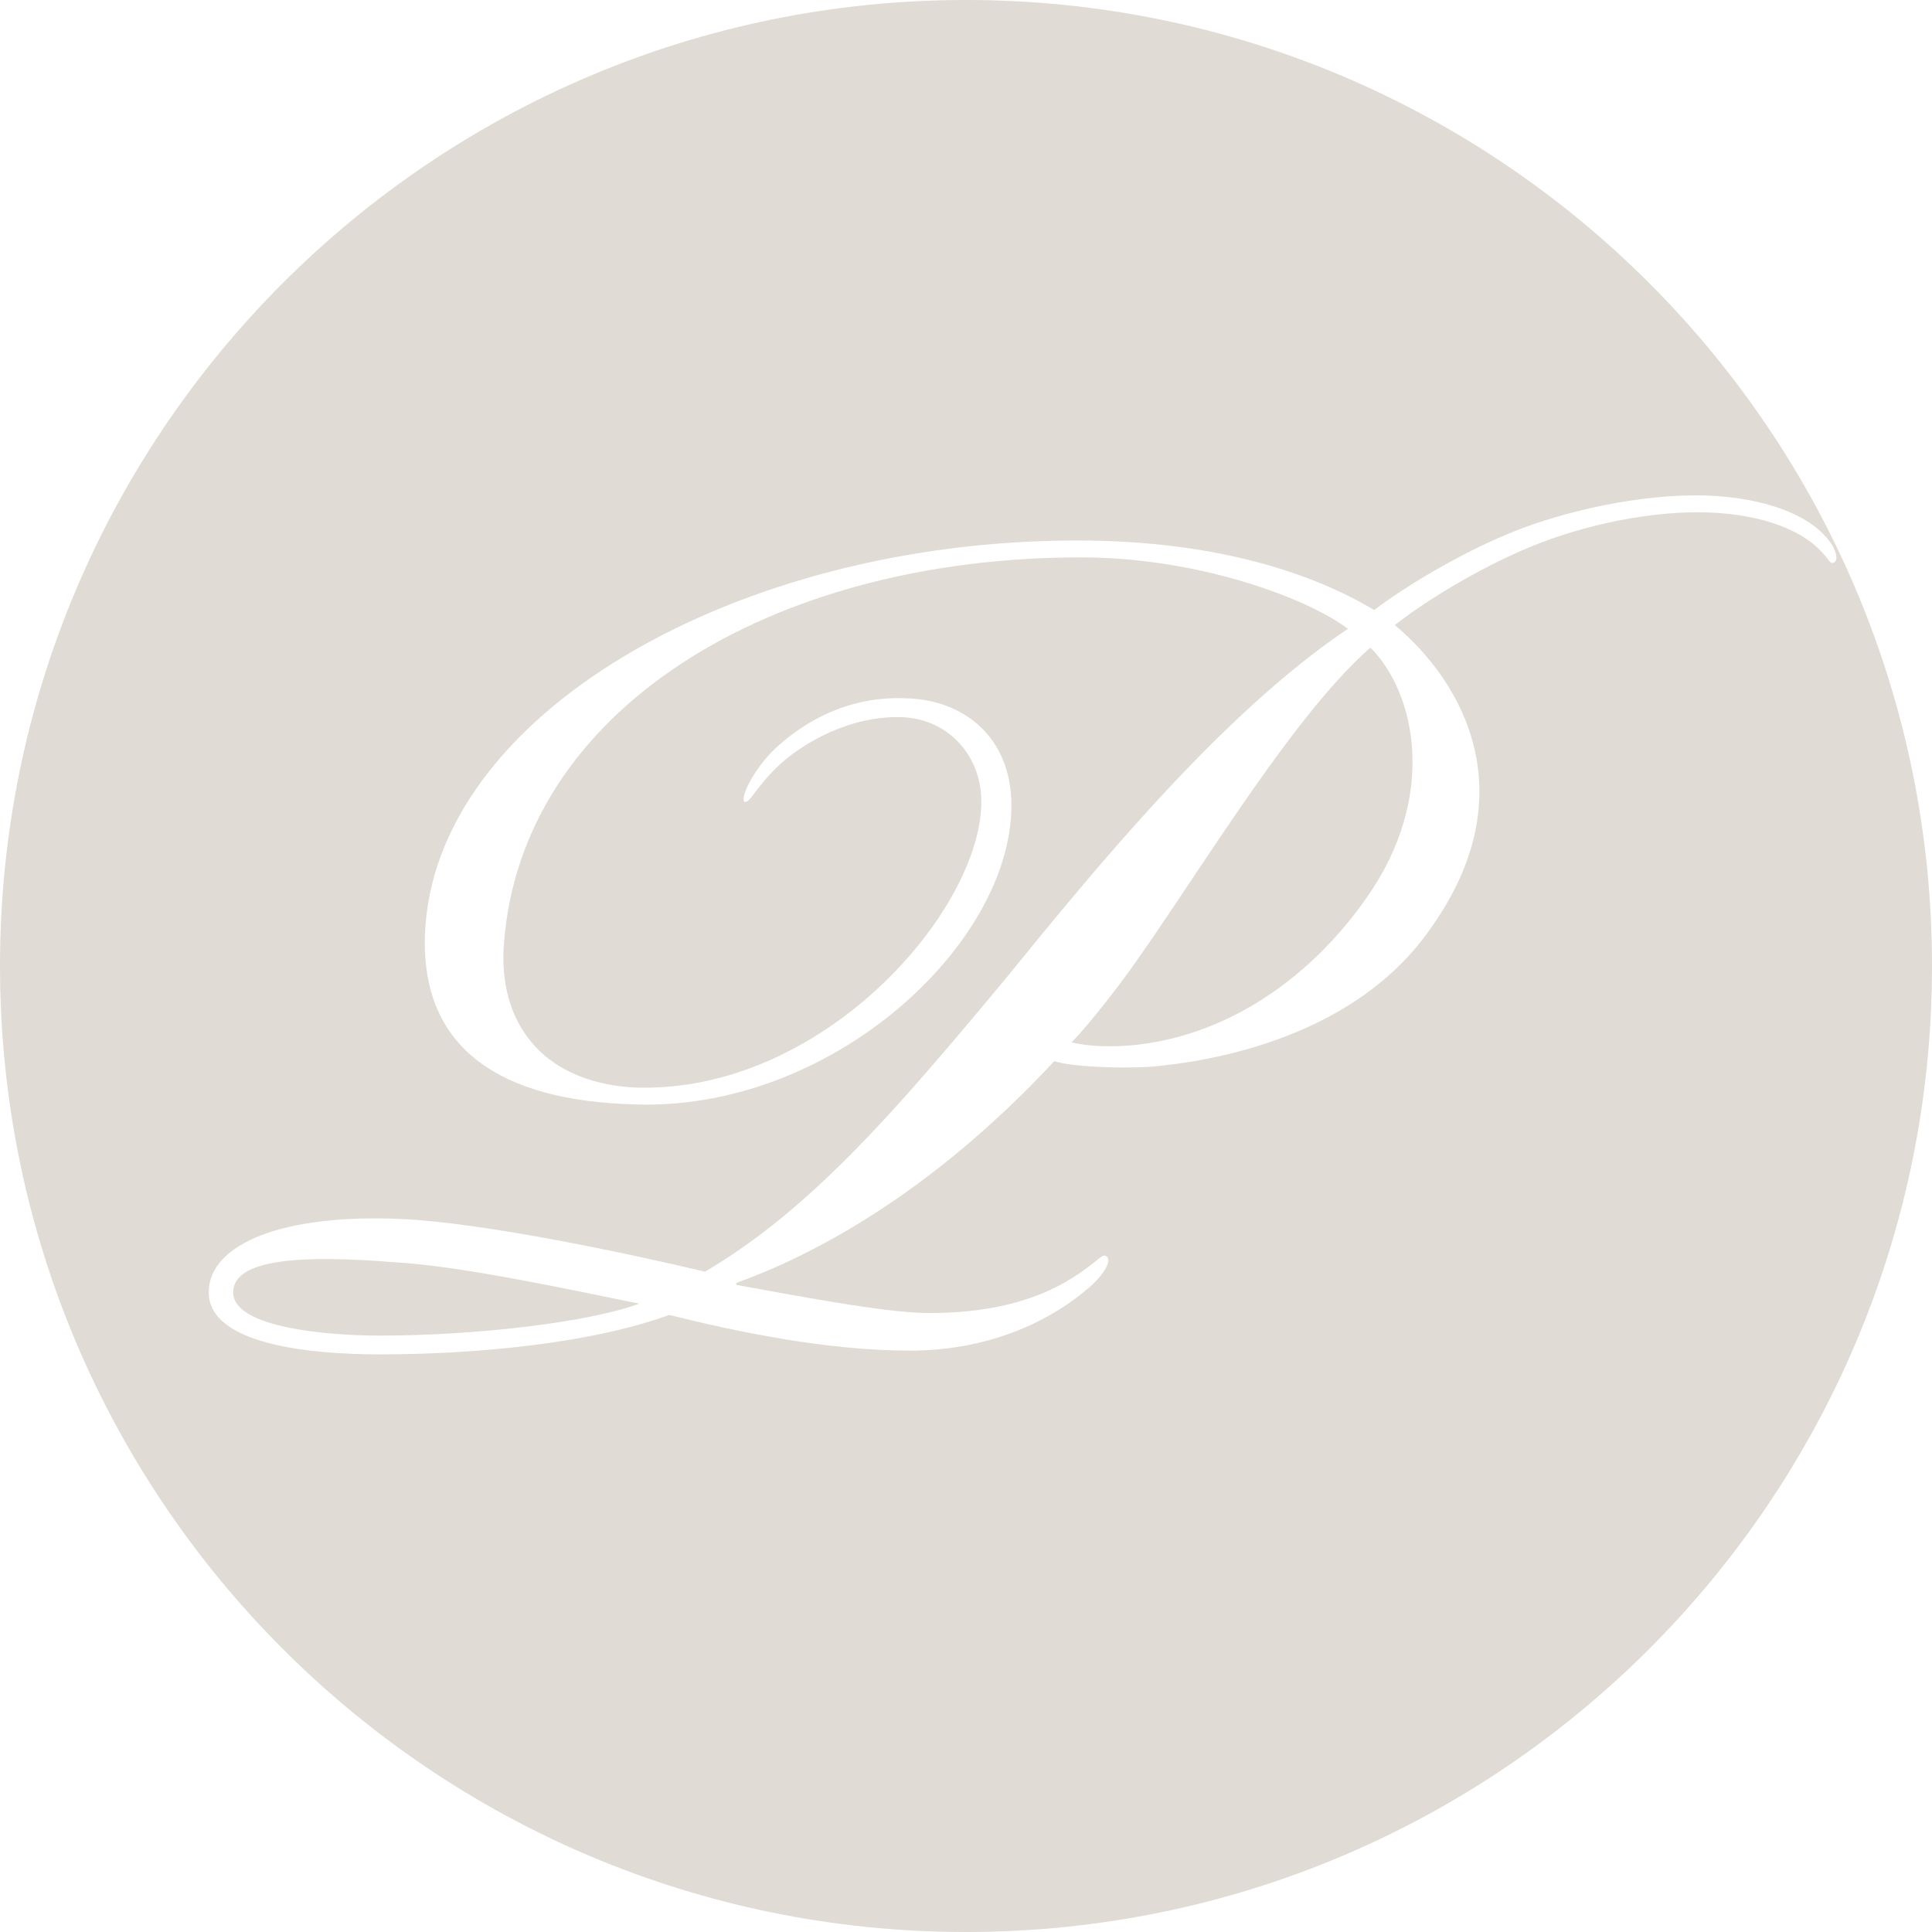 <?xml version="1.0" ?>

<svg version="1.1" xmlns="http://www.w3.org/2000/svg" xmlns:xlink="http://www.w3.org/1999/xlink" x="0px" y="0px"
	 viewBox="0 0 185 185" xml:space="preserve"><style type="text/css">path { fill: #E0DBD4;}</style>
<g>
	<path d="M106.386,95.312c-1.8,2.34-3.06,3.779-3.779,4.5c1.439,0.359,3.96,0.54,6.659,0.18
		c8.46-1.08,16.199-6.3,21.6-14.039c6.84-9.72,4.68-19.62,0.359-23.939C122.945,69.213,112.506,87.572,106.386,95.312z"/>
	<path d="M22.329,123.751c0,3.42,9.18,4.14,14.04,4.14c9.18,0,19.979-1.26,24.839-3.06
		c-6.3-1.26-16.919-3.6-23.399-3.96C28.989,120.151,22.329,120.512,22.329,123.751z"/>
	<path d="M92.5,0C41.413,0,0,41.414,0,92.5S41.413,185,92.5,185S185,143.586,185,92.5
		S143.586,0,92.5,0z M175.503,53.914c-0.359,0-0.359-0.36-1.08-1.08c-2.159-2.34-6.479-3.78-11.879-3.78
		c-5.4,0-11.88,1.44-17.1,3.78c-4.859,2.16-9.359,5.04-11.88,7.02c6.66,5.58,12.42,16.199,3.601,28.799
		c-7.2,10.62-20.88,12.96-26.999,13.5c-3.061,0.18-7.594,0-9.214-0.54C88.892,114.571,77.5,120.331,70.5,122.851v0.18
		c5,0.899,14.253,2.7,18.393,2.7c5.22,0,10.367-0.9,14.686-3.96c1.801-1.26,2.034-1.8,2.394-1.44c0.359,0.181,0.206,1.26-1.593,2.88
		c-4.14,3.6-10.067,6.12-17.266,6.12c-7.92,0-16.553-1.8-23.032-3.42c-7.38,2.7-18.356,3.779-27.715,3.779
		c-6.48,0-16.378-0.899-16.378-5.939c0-4.68,7.201-7.56,18.541-7.02c7.739,0.36,21.418,3.24,28.979,5.04
		c10.079-5.94,18.179-15.3,28.799-28.079c8.64-10.619,20.699-25.379,32.759-33.479c-3.78-2.88-14.22-6.84-25.56-6.84
		c-29.699,0-53.638,14.579-55.258,37.078c-0.539,7.2,3.42,13.14,12.42,13.68c17.999,0.72,33.299-16.919,33.299-27.358
		c0-4.5-3.24-7.92-7.561-8.1c-5.039-0.181-9.539,2.52-11.699,4.499c-2.34,2.16-2.88,3.78-3.42,3.601
		c-0.359-0.181,0.36-2.34,2.52-4.681c1.98-1.979,6.48-5.579,13.14-5.22c5.22,0.181,9.9,3.601,9.9,10.26
		c0,13.319-17.279,29.339-36.179,28.619c-12.6-0.36-20.34-5.22-19.979-16.199c0.72-21.06,29.698-37.799,62.458-37.799
		c13.859,0,23.039,3.42,28.438,6.66c3.06-2.34,8.279-5.4,12.6-7.2c4.14-1.8,11.52-3.779,18.179-3.779
		c5.76,0,11.16,1.619,13.14,4.859C175.863,53.013,176.043,53.734,175.503,53.914z"/>
</g>
</svg>
